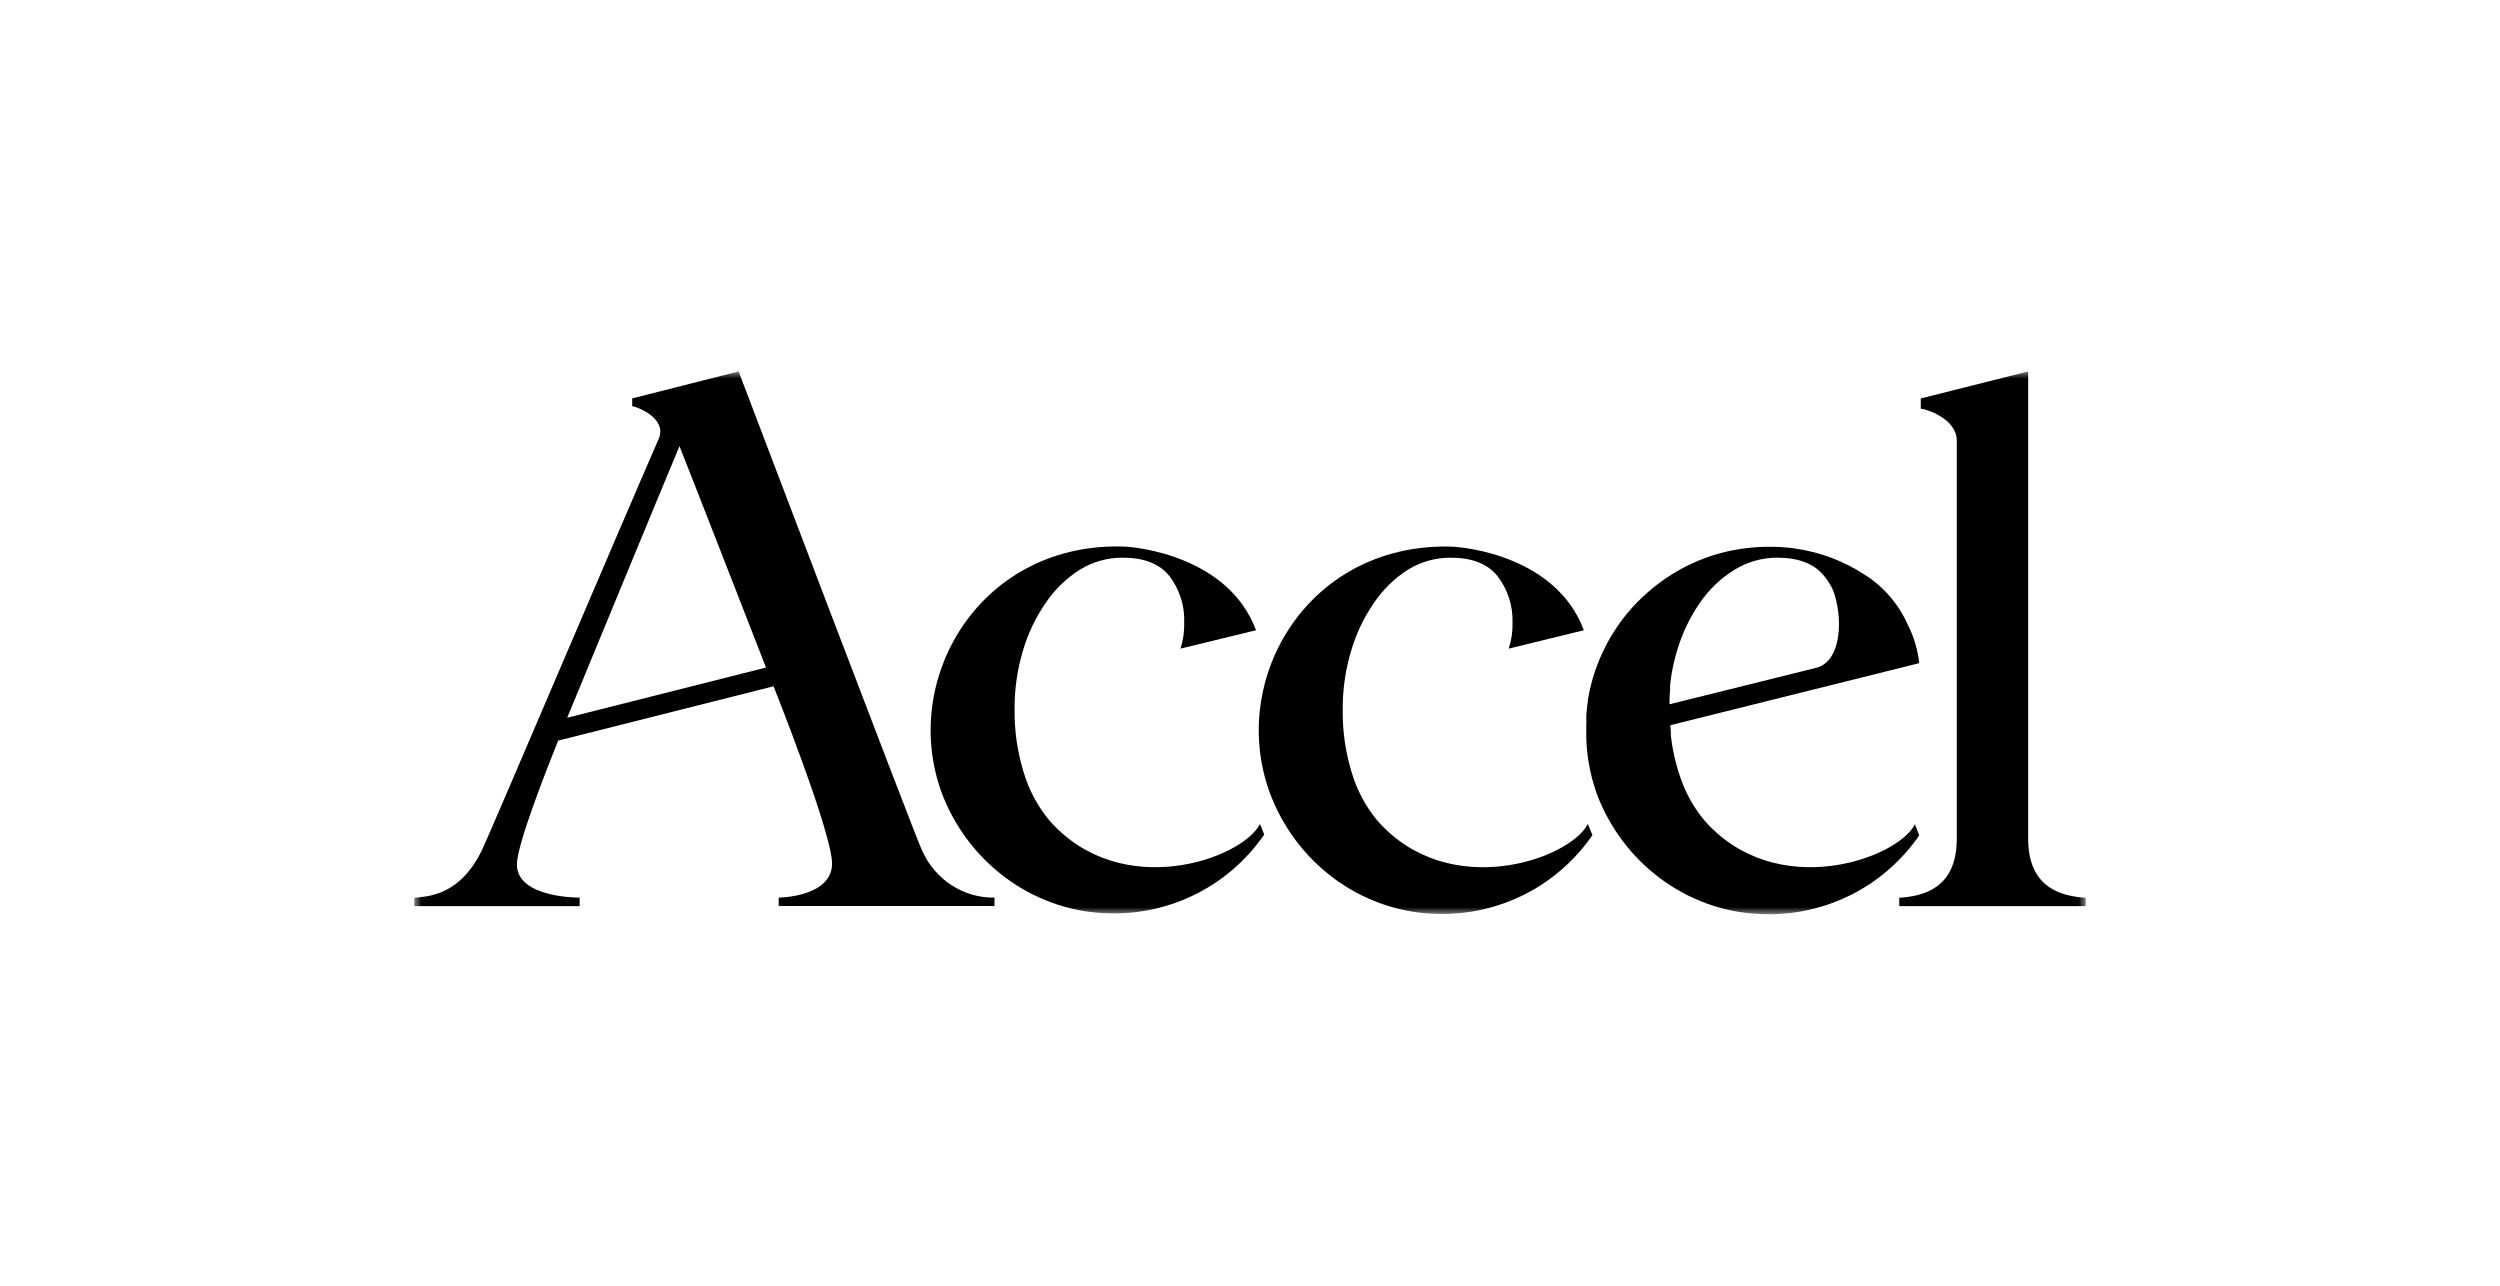 <svg width="175" height="90" viewBox="0 0 175 90" fill="none" xmlns="http://www.w3.org/2000/svg">
<mask id="mask0_1220_353" style="mask-type:luminance" maskUnits="userSpaceOnUse" x="29" y="26" width="117" height="38">
<path d="M146 64V26L29 26V64H146Z" fill="white"/>
</mask>
<g mask="url(#mask0_1220_353)">
<path d="M119.298 57.416C118.531 56.498 117.947 55.432 117.58 54.281L117.48 53.991L117.381 53.637L117.319 53.418L117.219 53.013L117.169 52.775C117.119 52.549 117.076 52.311 117.038 52.073C117.031 51.987 117.019 51.9 117.001 51.815L116.951 51.397C116.961 51.305 116.961 51.212 116.951 51.12L116.92 50.766L134.346 46.421C134.244 45.488 133.975 44.582 133.555 43.75C132.909 42.294 131.858 41.07 130.537 40.235C129.073 39.278 127.429 38.654 125.714 38.407L125.421 38.362C124.387 38.244 123.344 38.244 122.31 38.362C119.566 38.669 116.989 39.879 114.96 41.812C112.956 43.698 111.615 46.222 111.151 48.983V49.093C111.12 49.273 111.095 49.447 111.076 49.646C111.058 49.846 111.076 49.871 111.039 50C111.047 50.099 111.047 50.198 111.039 50.296C111.052 50.468 111.052 50.64 111.039 50.811V51.642C111.08 53.132 111.383 54.603 111.935 55.98C113.942 60.795 118.528 63.947 123.598 63.994C125.7 64.038 127.782 63.556 129.666 62.591C131.529 61.639 133.137 60.226 134.346 58.478L134.047 57.699C132.815 60.132 124.314 63.157 119.298 57.416ZM127.226 46.724L116.864 49.299C116.864 48.977 116.864 48.655 116.908 48.352V48.256C116.903 48.153 116.903 48.05 116.908 47.947L116.958 47.528C117.052 46.859 117.197 46.198 117.393 45.552C117.745 44.354 118.283 43.224 118.986 42.205C119.628 41.267 120.453 40.477 121.407 39.888C122.321 39.323 123.368 39.029 124.432 39.038C125.917 39.038 127.004 39.467 127.693 40.325C127.944 40.625 128.153 40.958 128.315 41.317C129.006 43.138 128.956 46.17 127.226 46.724Z" fill="black"/>
<path d="M88.198 57.679C86.953 60.138 78.465 63.157 73.448 57.421C72.626 56.43 72.011 55.273 71.644 54.023C71.211 52.605 71.001 51.125 71.021 49.639C71.012 48.251 71.209 46.87 71.606 45.545C71.958 44.347 72.496 43.217 73.2 42.198C73.83 41.267 74.639 40.48 75.577 39.887C76.49 39.323 77.537 39.028 78.601 39.037C80.087 39.037 81.174 39.467 81.862 40.325C82.572 41.252 82.939 42.412 82.895 43.595C82.91 44.209 82.822 44.821 82.634 45.404L87.924 44.116C86.001 38.967 79.628 38.252 78.452 38.252C68.358 38.085 62.819 47.907 66.08 55.909C68.089 60.727 72.676 63.882 77.749 63.935C79.851 63.979 81.933 63.498 83.817 62.532C85.68 61.581 87.288 60.168 88.497 58.419L88.198 57.679Z" fill="black"/>
<path d="M111.148 57.68C109.903 60.139 101.415 63.158 96.398 57.423C95.585 56.438 94.976 55.289 94.612 54.05C94.18 52.632 93.969 51.152 93.99 49.666C93.981 48.278 94.178 46.898 94.575 45.572C94.925 44.375 95.461 43.244 96.162 42.225C96.791 41.286 97.6 40.49 98.539 39.888C99.453 39.323 100.5 39.03 101.564 39.039C103.045 39.039 104.132 39.468 104.825 40.326C105.541 41.251 105.915 42.412 105.877 43.596C105.893 44.211 105.802 44.824 105.609 45.405L110.868 44.117C108.957 38.968 102.585 38.26 101.421 38.26C91.326 38.093 85.788 47.915 89.049 55.916C91.045 60.747 95.632 63.917 100.711 63.975C102.818 64.021 104.904 63.54 106.792 62.572C108.655 61.62 110.263 60.207 111.472 58.459L111.148 57.68Z" fill="black"/>
<path d="M141.972 58.828V26L134.504 27.88H134.455V28.607C134.716 28.607 136.975 29.251 136.975 30.86V58.712C136.975 62.227 134.573 62.736 132.949 62.845V63.431H145.999V62.845C144.381 62.736 142.028 62.221 141.972 58.828Z" fill="black"/>
<path d="M51.703 26L44.31 27.873H44.254V28.44C44.515 28.44 46.712 29.244 46.121 30.692C43.314 37.117 34.209 58.558 33.73 59.524C32.155 62.742 29.921 62.742 29 62.845V63.431H40.576V62.832C40.576 62.832 36.182 62.884 36.182 60.508C36.182 59.067 38.453 53.396 39.069 51.844L54.149 48.04C54.186 48.137 58.244 58.301 58.244 60.444C58.244 62.761 54.641 62.832 54.51 62.832V63.418H69.614V62.832C67.426 62.871 65.418 61.55 64.523 59.485C64.069 58.558 51.703 26 51.703 26ZM53.626 46.727L39.704 50.242C39.779 50.055 47.353 31.697 47.564 31.233C47.882 31.999 53.62 46.727 53.62 46.727H53.626Z" fill="black"/>
</g>
</svg>

